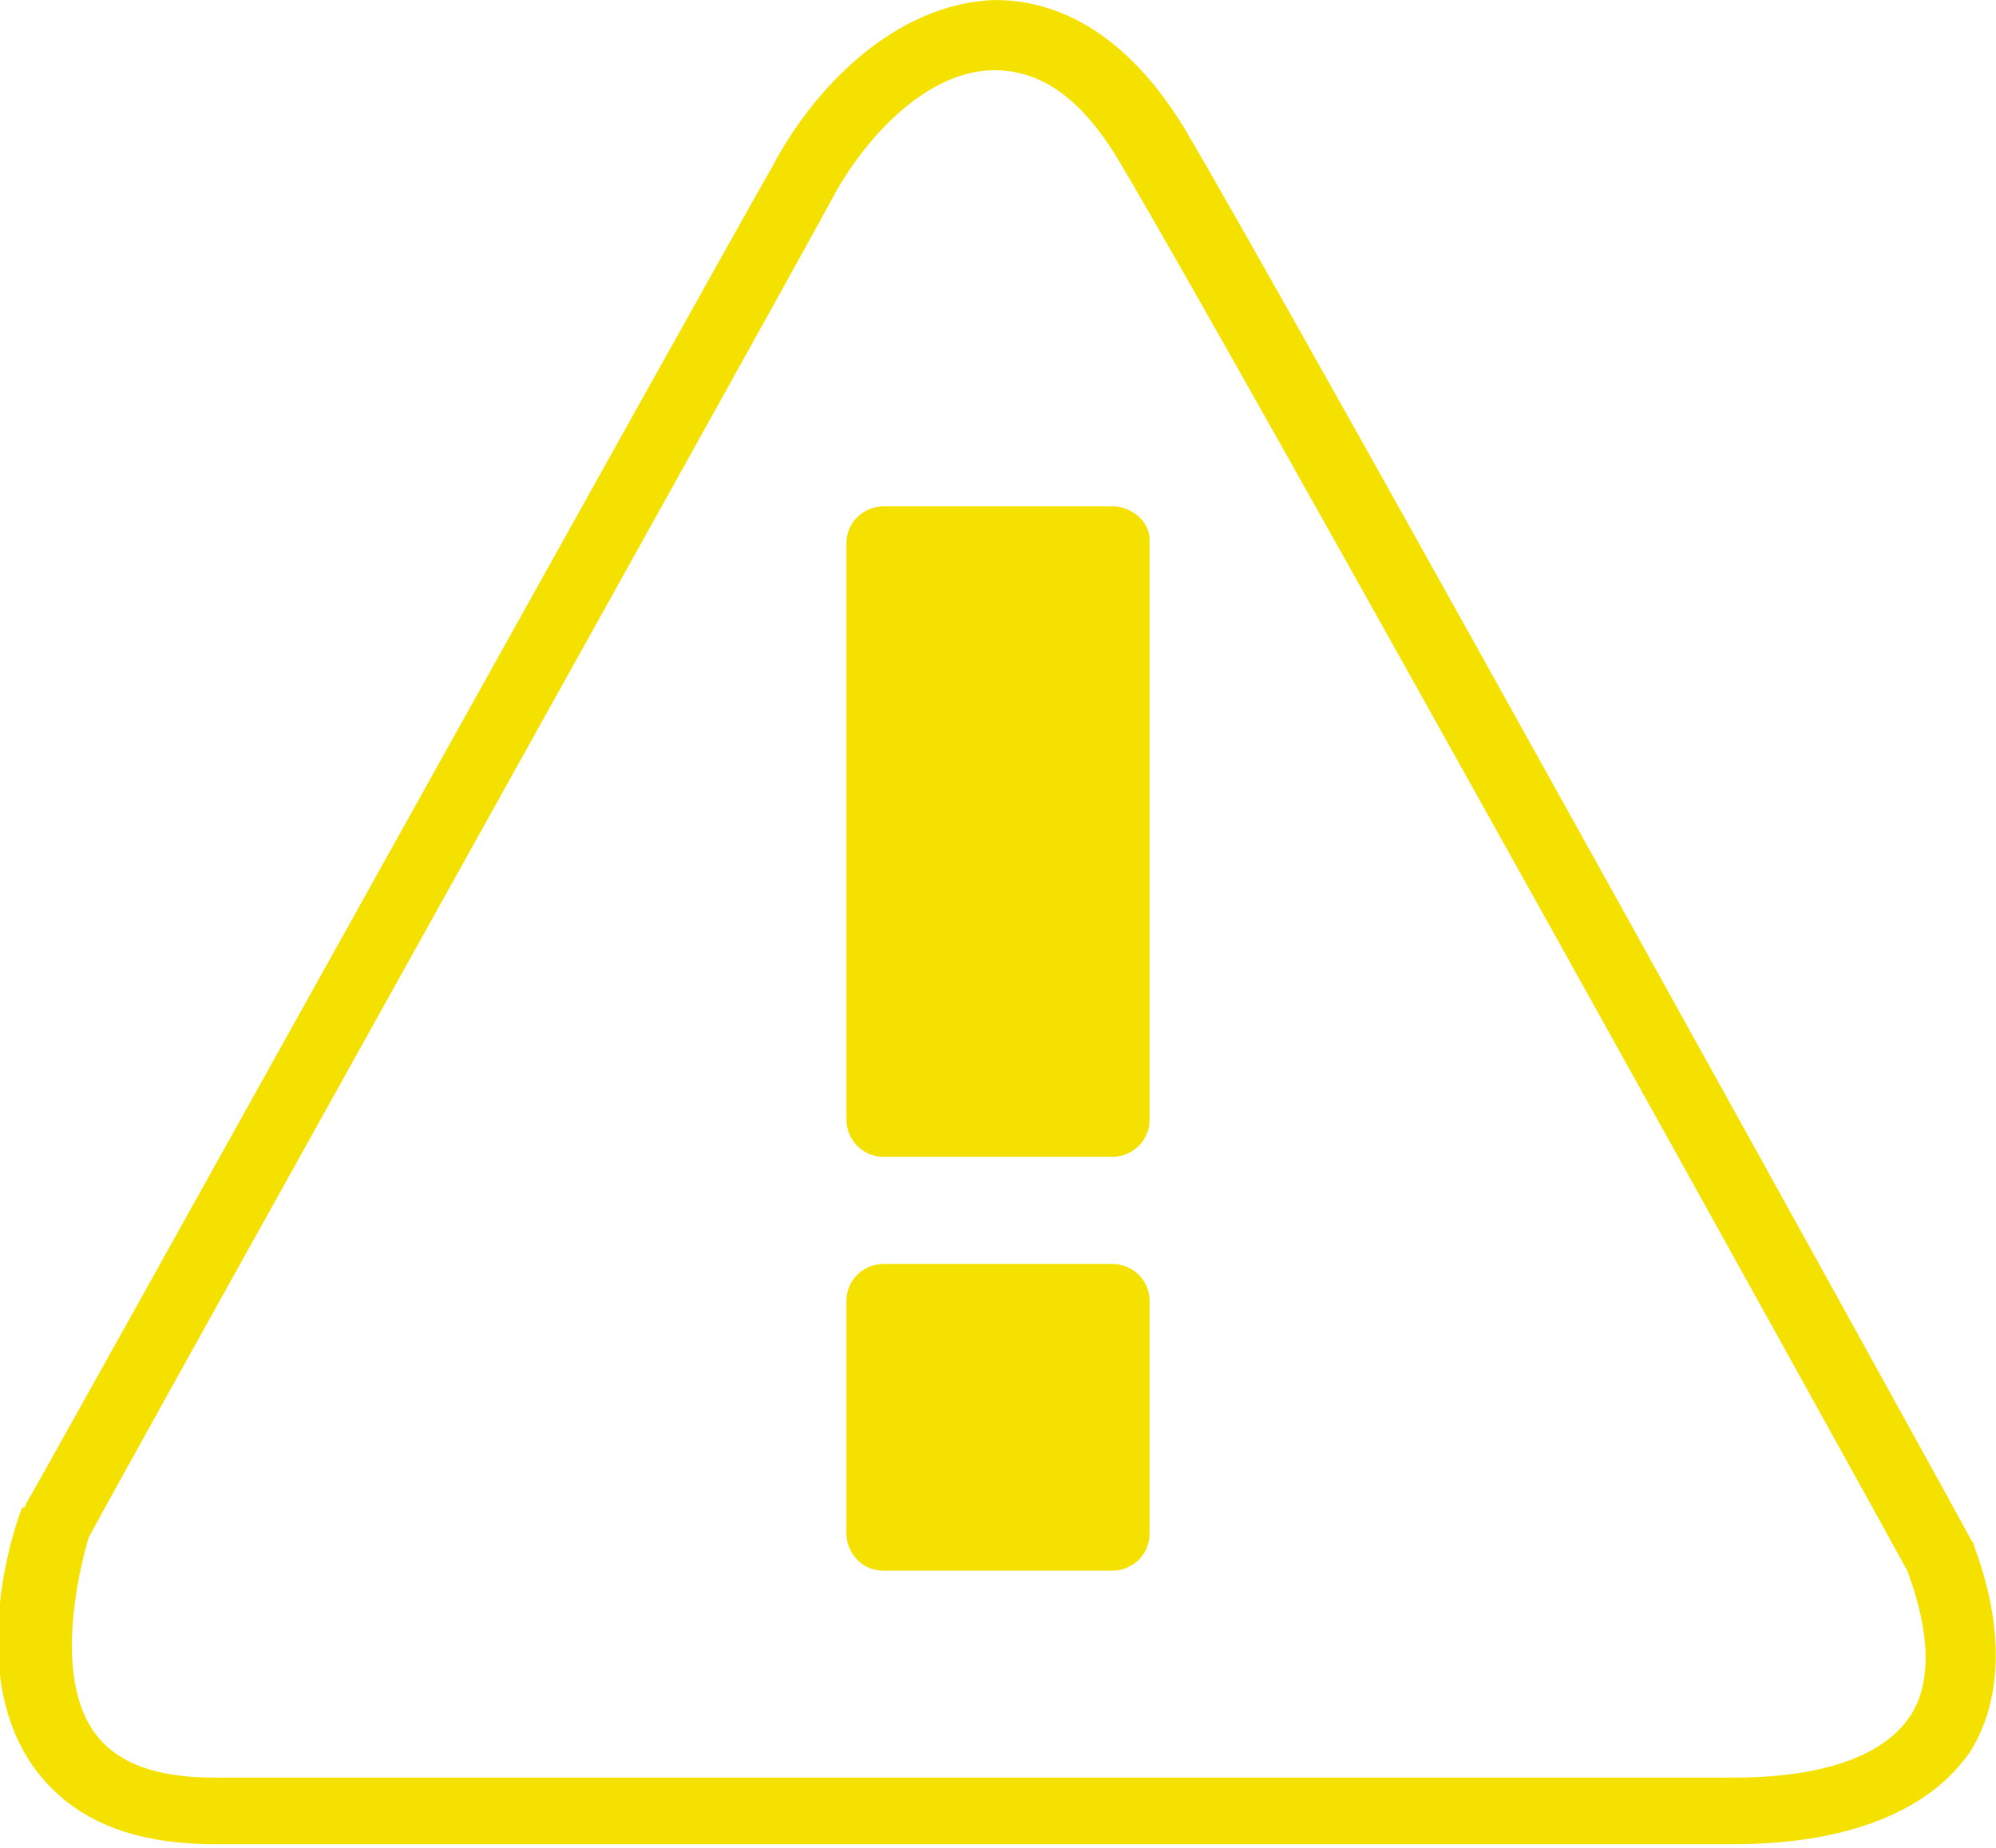<?xml version="1.0" encoding="utf-8"?>
<!-- Generator: Adobe Illustrator 26.0.1, SVG Export Plug-In . SVG Version: 6.00 Build 0)  -->
<svg version="1.1" id="レイヤー_1" xmlns="http://www.w3.org/2000/svg" xmlns:xlink="http://www.w3.org/1999/xlink" x="0px"
	 y="0px" viewBox="0 0 54 50" style="enable-background:new 0 0 54 50;" xml:space="preserve">
<style type="text/css">
	.st0{fill:#F5E100;}
</style>
<g>
	<path class="st0" d="M53.4,41.8C53.4,41.7,53.3,41.7,53.4,41.8C53.2,41.4,35.2,8.8,32,3.4C30.2,0.5,28.2,0,26.9,0
		c-2.7,0.1-4.9,2.4-6,4.5C18.9,8,0.9,40.4,0.7,40.7c0,0,0,0.1-0.1,0.1c-0.1,0.2-1.6,4.3,0.3,7c1,1.4,2.6,2.1,4.9,2.1h41.1
		c3.1,0,5.3-0.9,6.4-2.5C54.8,45,53.4,41.9,53.4,41.8z M51.7,46.4c-0.9,1.4-3.1,1.7-4.8,1.7H5.8c-1.6,0-2.7-0.4-3.3-1.3
		c-1-1.5-0.4-4.2-0.1-5.2C3.3,39.9,20.6,8.9,22.5,5.4c0.9-1.7,2.6-3.5,4.4-3.5c1.3,0,2.4,0.8,3.4,2.5c3.1,5.2,20.6,36.8,21.3,38.1
		C51.7,42.8,52.6,45,51.7,46.4z"/>
	<path class="st0" d="M30.1,13.7h-6.2c-0.5,0-1,0.4-1,1v15.6c0,0.5,0.4,1,1,1h6.2c0.5,0,1-0.4,1-1V14.6
		C31.1,14.1,30.6,13.7,30.1,13.7z"/>
	<path class="st0" d="M30.1,34.2h-6.2c-0.5,0-1,0.4-1,1v6.3c0,0.5,0.4,1,1,1h6.2c0.5,0,1-0.4,1-1v-6.3
		C31.1,34.6,30.6,34.2,30.1,34.2z"/>
</g>
</svg>
